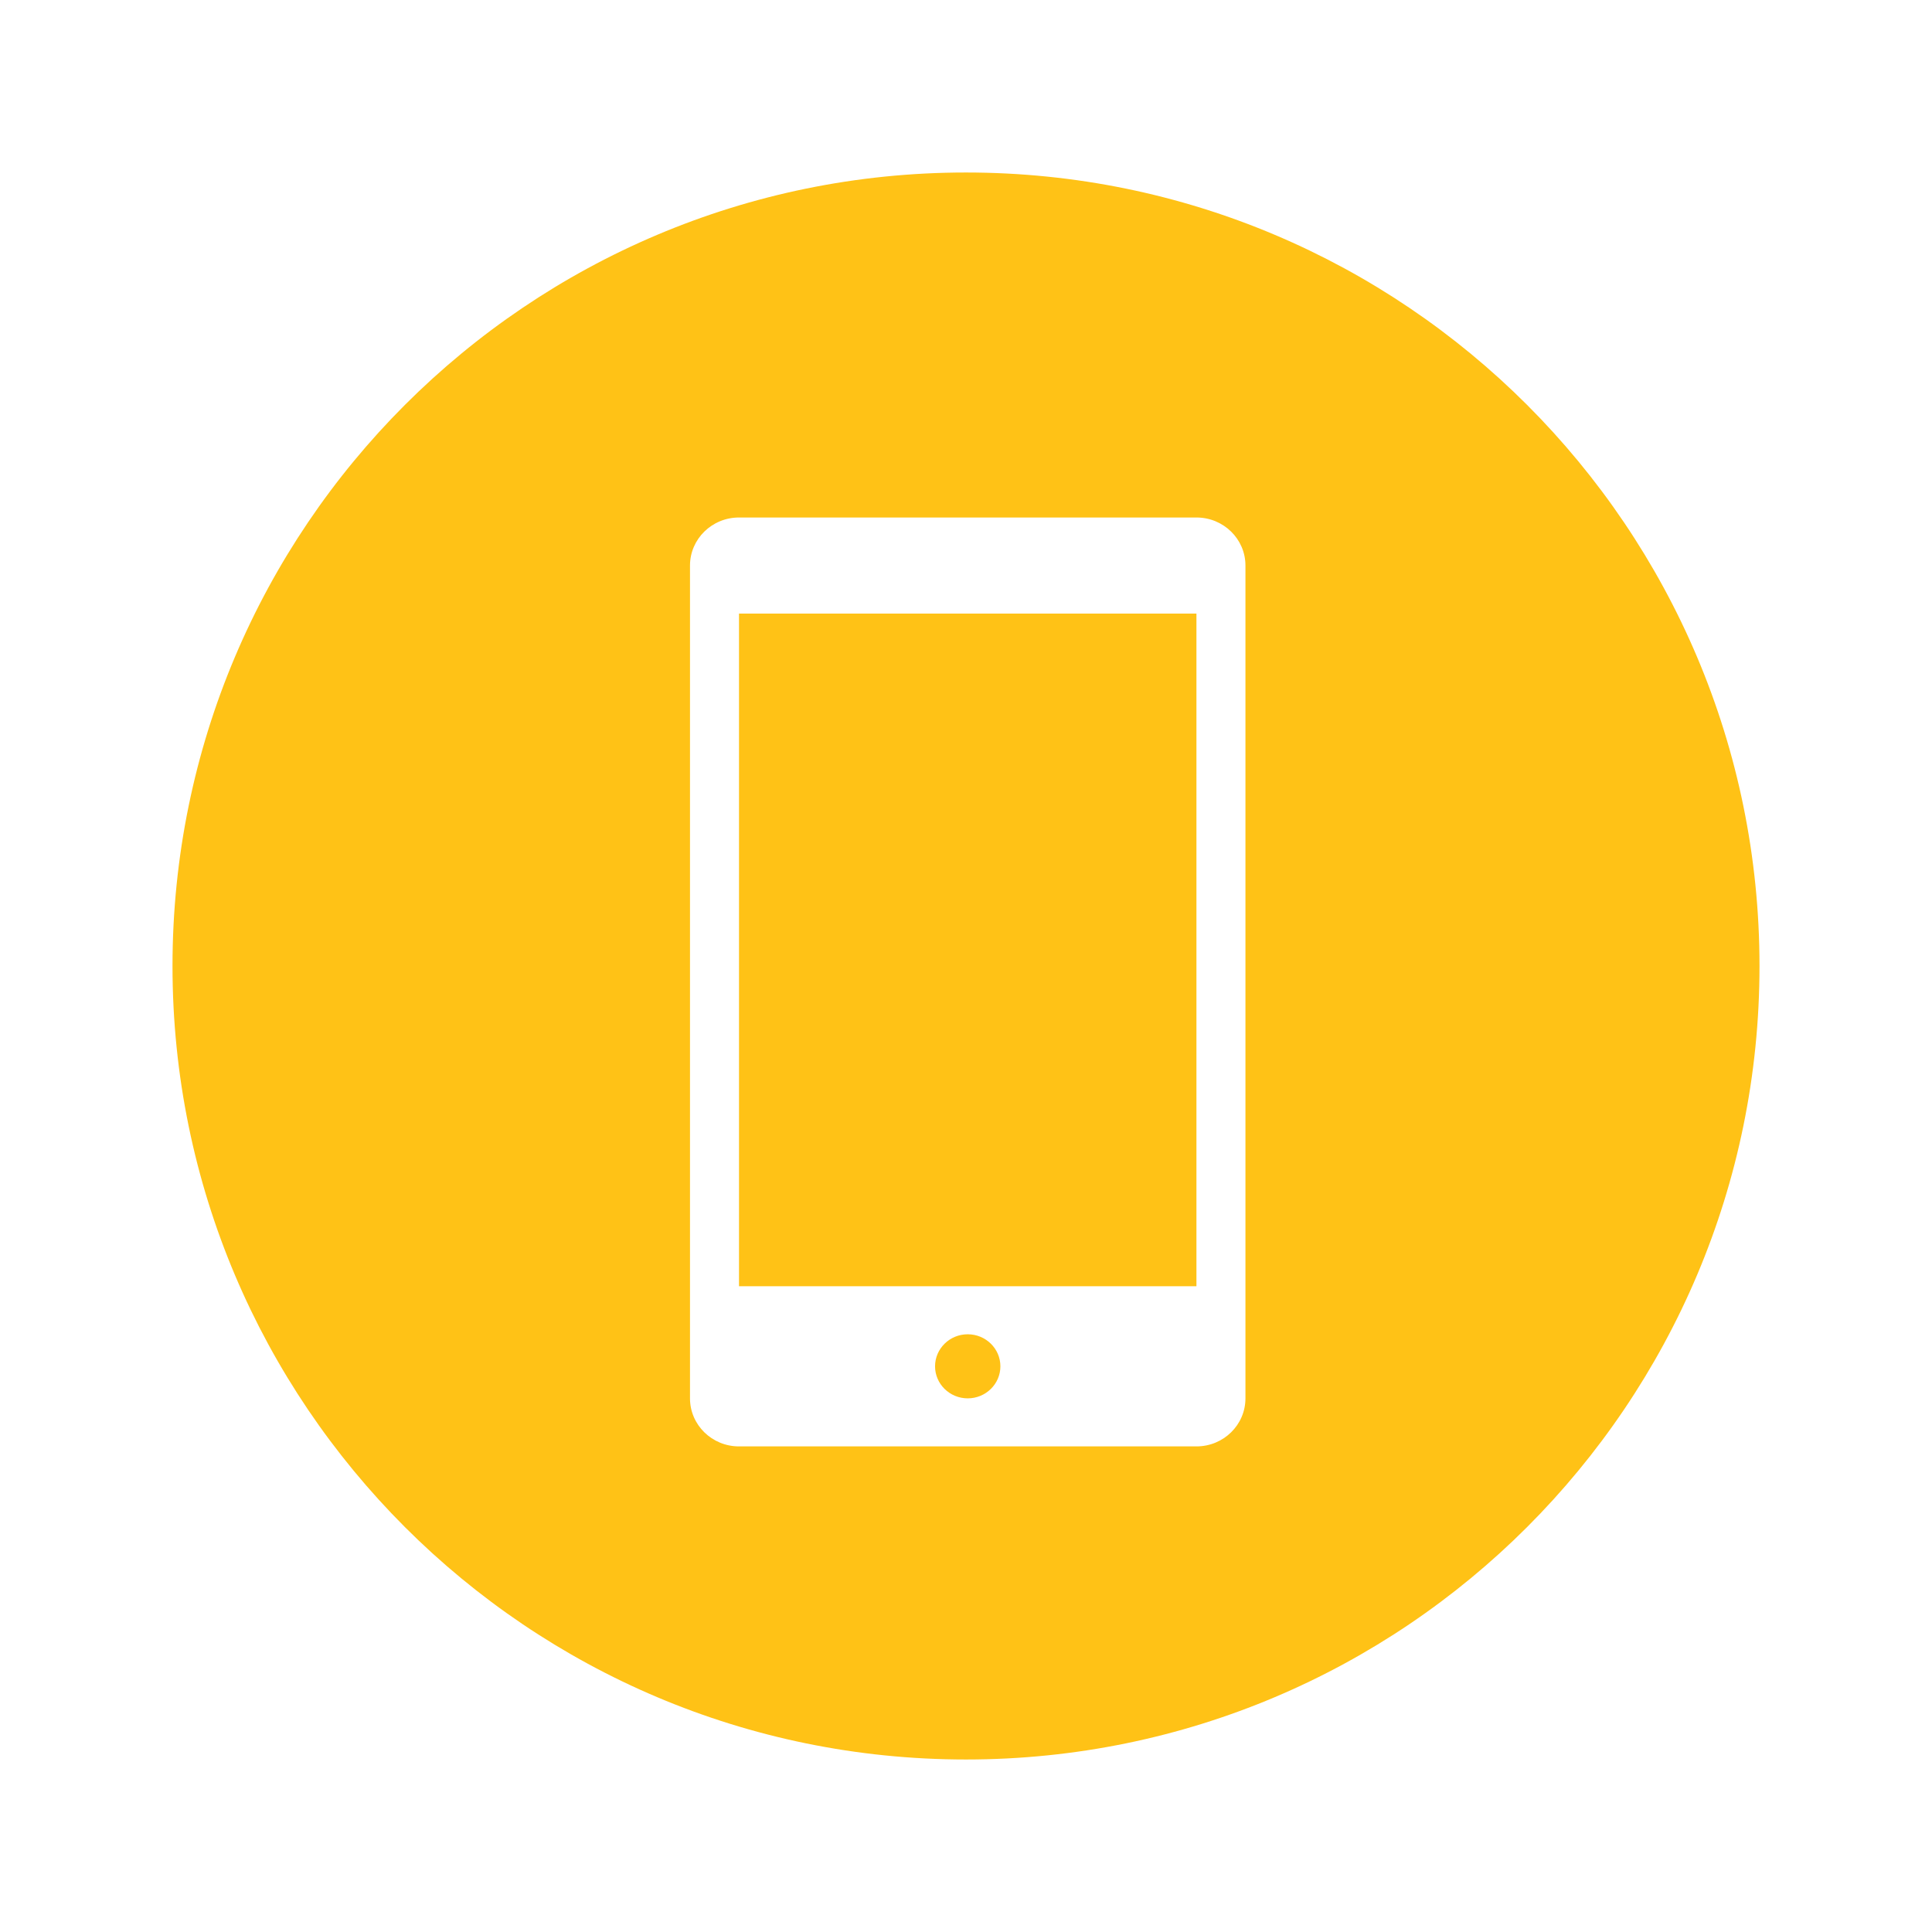 <?xml version="1.0" standalone="no"?><!DOCTYPE svg PUBLIC "-//W3C//DTD SVG 1.1//EN" "http://www.w3.org/Graphics/SVG/1.1/DTD/svg11.dtd"><svg t="1706604648677" class="icon" viewBox="0 0 1024 1024" version="1.1" xmlns="http://www.w3.org/2000/svg" p-id="1538" xmlns:xlink="http://www.w3.org/1999/xlink" width="200" height="200"><path d="M512 932.571C744.275 932.571 932.571 744.275 932.571 512 932.571 279.725 744.275 91.429 512 91.429 279.725 91.429 91.429 279.725 91.429 512 91.429 744.275 279.725 932.571 512 932.571ZM634.138 766.62 391.691 766.62C377.334 766.62 365.714 755.216 365.714 741.157L365.714 299.749C365.714 285.692 377.334 274.286 391.691 274.286L634.138 274.286C648.495 274.286 660.114 285.692 660.114 299.749L660.114 741.157C660.112 755.216 648.495 766.62 634.138 766.62Z" fill="#ffc216" p-id="1539"></path><path d="M391.691 681.732 634.138 681.732 634.138 325.211 391.691 325.211Z" fill="#ffc216" p-id="1540"></path><path d="M512.914 741.157C522.468 741.157 530.231 733.541 530.231 724.174 530.231 714.81 522.468 707.194 512.914 707.194 503.36 707.194 495.598 714.81 495.598 724.174 495.598 733.541 503.36 741.157 512.914 741.157L512.914 741.157Z" fill="#ffc216" p-id="1541"></path></svg>
